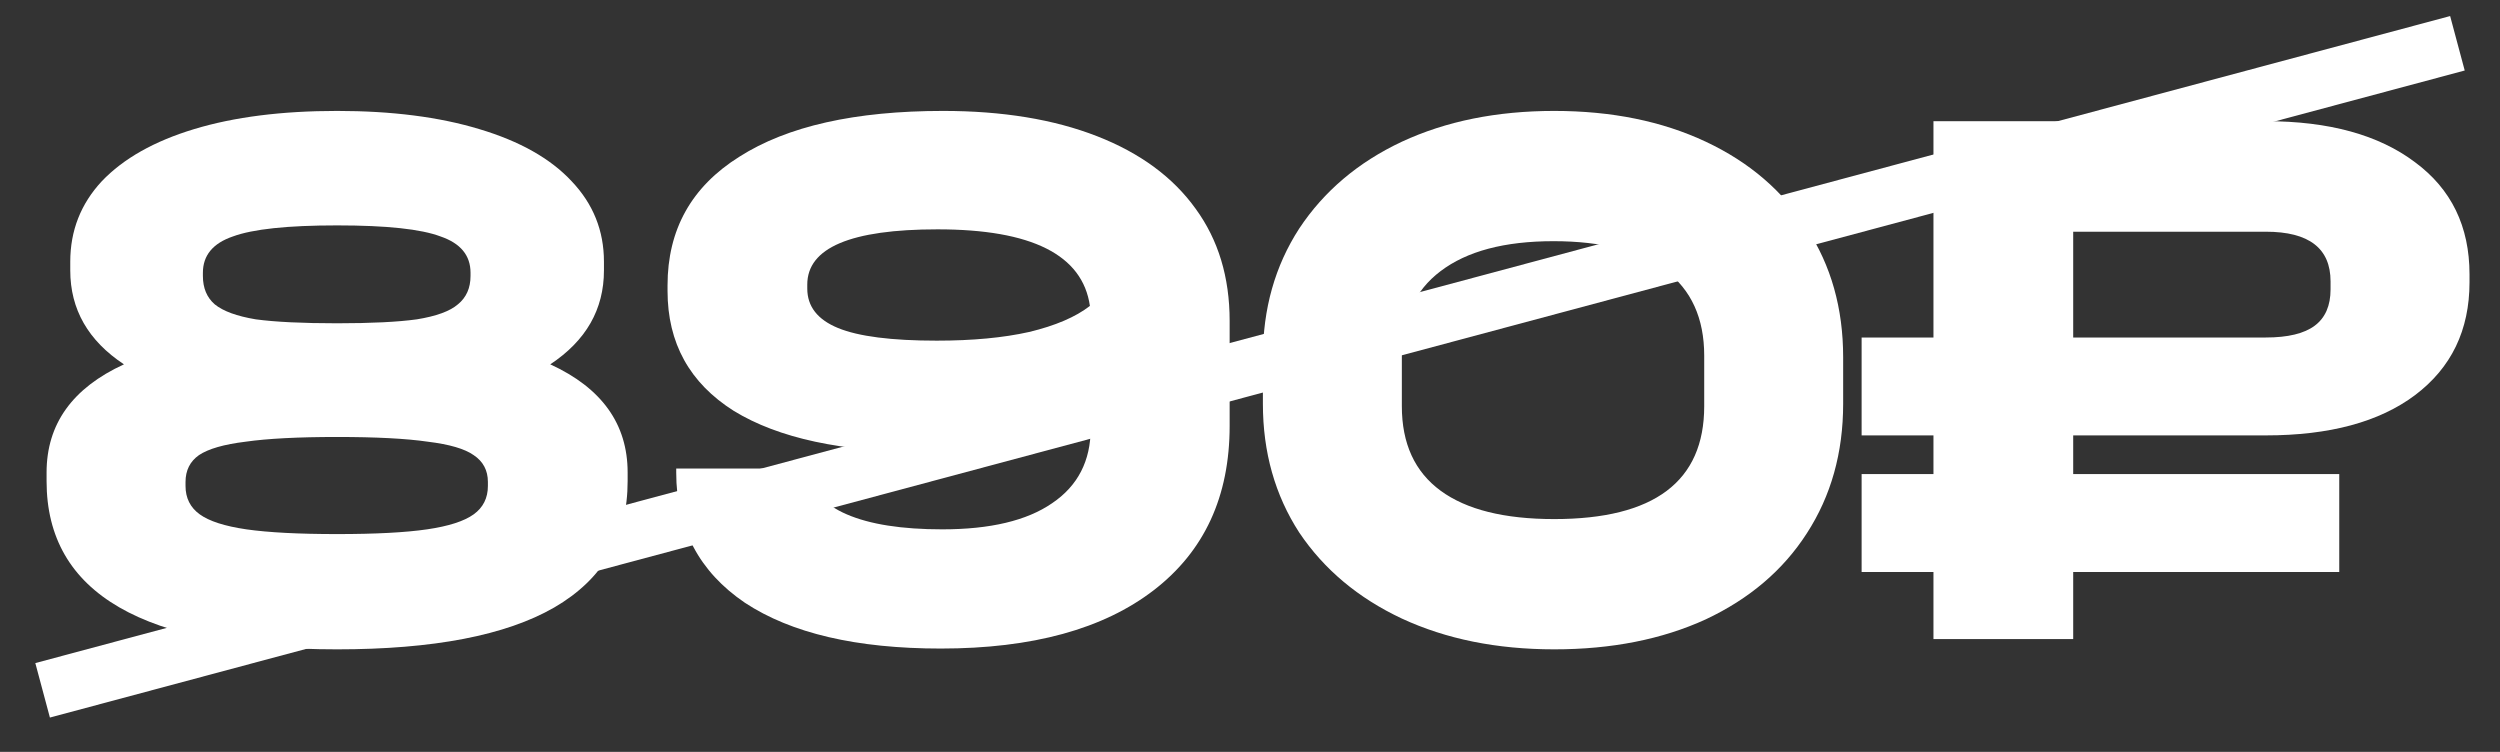 <?xml version="1.0" encoding="UTF-8"?> <svg xmlns="http://www.w3.org/2000/svg" width="133" height="40" viewBox="0 0 133 40" fill="none"><rect x="0" y="0" width="133" height="40" fill="#333333" stroke="none"/><path d="M29.274 19.383C32.018 20.643 33.39 22.561 33.39 25.137V25.599C33.39 28.567 32.088 30.807 29.484 32.319C26.908 33.803 23.058 34.545 17.934 34.545C7.63 34.545 2.478 31.563 2.478 25.599V25.137C2.478 22.561 3.85 20.643 6.594 19.383C4.69 18.123 3.738 16.457 3.738 14.385V13.923C3.738 12.271 4.298 10.843 5.418 9.639C6.566 8.435 8.204 7.511 10.332 6.867C12.46 6.223 14.994 5.901 17.934 5.901C20.846 5.901 23.366 6.223 25.494 6.867C27.65 7.511 29.288 8.435 30.408 9.639C31.556 10.843 32.13 12.271 32.13 13.923V14.385C32.13 16.457 31.178 18.123 29.274 19.383ZM10.794 14.679C10.794 15.323 11.004 15.827 11.424 16.191C11.872 16.555 12.6 16.821 13.608 16.989C14.644 17.129 16.086 17.199 17.934 17.199C19.754 17.199 21.168 17.129 22.176 16.989C23.212 16.821 23.94 16.555 24.36 16.191C24.808 15.827 25.032 15.323 25.032 14.679V14.511C25.032 13.587 24.5 12.943 23.436 12.579C22.4 12.187 20.566 11.991 17.934 11.991C15.302 11.991 13.454 12.187 12.39 12.579C11.326 12.943 10.794 13.587 10.794 14.511V14.679ZM25.956 25.641C25.956 25.025 25.704 24.549 25.2 24.213C24.724 23.877 23.912 23.639 22.764 23.499C21.616 23.331 20.006 23.247 17.934 23.247C15.862 23.247 14.238 23.331 13.062 23.499C11.914 23.639 11.088 23.877 10.584 24.213C10.108 24.549 9.87 25.025 9.87 25.641V25.851C9.87 26.495 10.122 26.999 10.626 27.363C11.13 27.727 11.956 27.993 13.104 28.161C14.28 28.329 15.89 28.413 17.934 28.413C19.978 28.413 21.574 28.329 22.722 28.161C23.87 27.993 24.696 27.727 25.2 27.363C25.704 26.999 25.956 26.495 25.956 25.851V25.641Z" fill="white"></path><path d="M50.171 5.901C53.335 5.901 56.065 6.349 58.361 7.245C60.657 8.141 62.407 9.429 63.611 11.109C64.815 12.761 65.417 14.749 65.417 17.073V22.659C65.417 26.411 64.073 29.323 61.385 31.395C58.697 33.467 54.917 34.503 50.045 34.503C45.565 34.503 42.093 33.691 39.629 32.067C37.193 30.415 35.975 28.105 35.975 25.137V24.927H43.199V25.137C43.199 26.089 43.815 26.831 45.047 27.363C46.279 27.895 47.973 28.161 50.129 28.161C52.677 28.161 54.623 27.699 55.967 26.775C57.339 25.851 58.025 24.521 58.025 22.785V22.029C55.953 23.373 53.013 24.045 49.205 24.045C44.809 24.045 41.421 23.317 39.041 21.861C36.689 20.377 35.513 18.249 35.513 15.477V15.183C35.513 12.215 36.787 9.933 39.335 8.337C41.883 6.713 45.495 5.901 50.171 5.901ZM42.947 15.351C42.947 16.303 43.493 17.003 44.585 17.451C45.677 17.899 47.427 18.123 49.835 18.123C51.739 18.123 53.377 17.969 54.749 17.661C56.149 17.325 57.227 16.863 57.983 16.275C57.591 13.559 54.889 12.201 49.877 12.201C45.257 12.201 42.947 13.181 42.947 15.141V15.351Z" fill="white"></path><path d="M82.684 34.545C79.632 34.545 76.93 33.999 74.578 32.907C72.254 31.815 70.434 30.289 69.118 28.329C67.83 26.341 67.186 24.059 67.186 21.483V19.005C67.186 16.429 67.83 14.147 69.118 12.159C70.434 10.171 72.254 8.631 74.578 7.539C76.93 6.447 79.632 5.901 82.684 5.901C85.736 5.901 88.424 6.447 90.748 7.539C93.072 8.631 94.864 10.171 96.124 12.159C97.412 14.119 98.056 16.401 98.056 19.005V21.483C98.056 24.087 97.412 26.383 96.124 28.371C94.864 30.331 93.072 31.857 90.748 32.949C88.424 34.013 85.736 34.545 82.684 34.545ZM82.684 27.615C88.004 27.615 90.664 25.613 90.664 21.609V18.921C90.664 16.933 89.978 15.421 88.606 14.385C87.234 13.349 85.246 12.831 82.642 12.831C80.038 12.831 78.036 13.363 76.636 14.427C75.264 15.463 74.578 16.961 74.578 18.921V21.609C74.578 23.597 75.264 25.095 76.636 26.103C78.008 27.111 80.024 27.615 82.684 27.615Z" fill="white"></path><path d="M120.542 6.447C123.902 6.447 126.548 7.175 128.48 8.631C130.412 10.059 131.378 12.047 131.378 14.595V15.015C131.378 17.563 130.412 19.565 128.48 21.021C126.576 22.449 123.93 23.163 120.542 23.163H110.294V25.221H124.448V30.429H110.294V33.999H102.86V30.429H99.038V25.221H102.86V23.163H99.038V17.955H102.86V6.447H120.542ZM123.986 14.973C123.986 13.209 122.838 12.327 120.542 12.327H110.294V17.955H120.542C121.718 17.955 122.586 17.745 123.146 17.325C123.706 16.905 123.986 16.261 123.986 15.393V14.973Z" fill="white"></path><path d="M1.879 35.276L130.347 0.854L131.123 3.751L2.655 38.174L1.879 35.276Z" fill="white"></path></svg> 